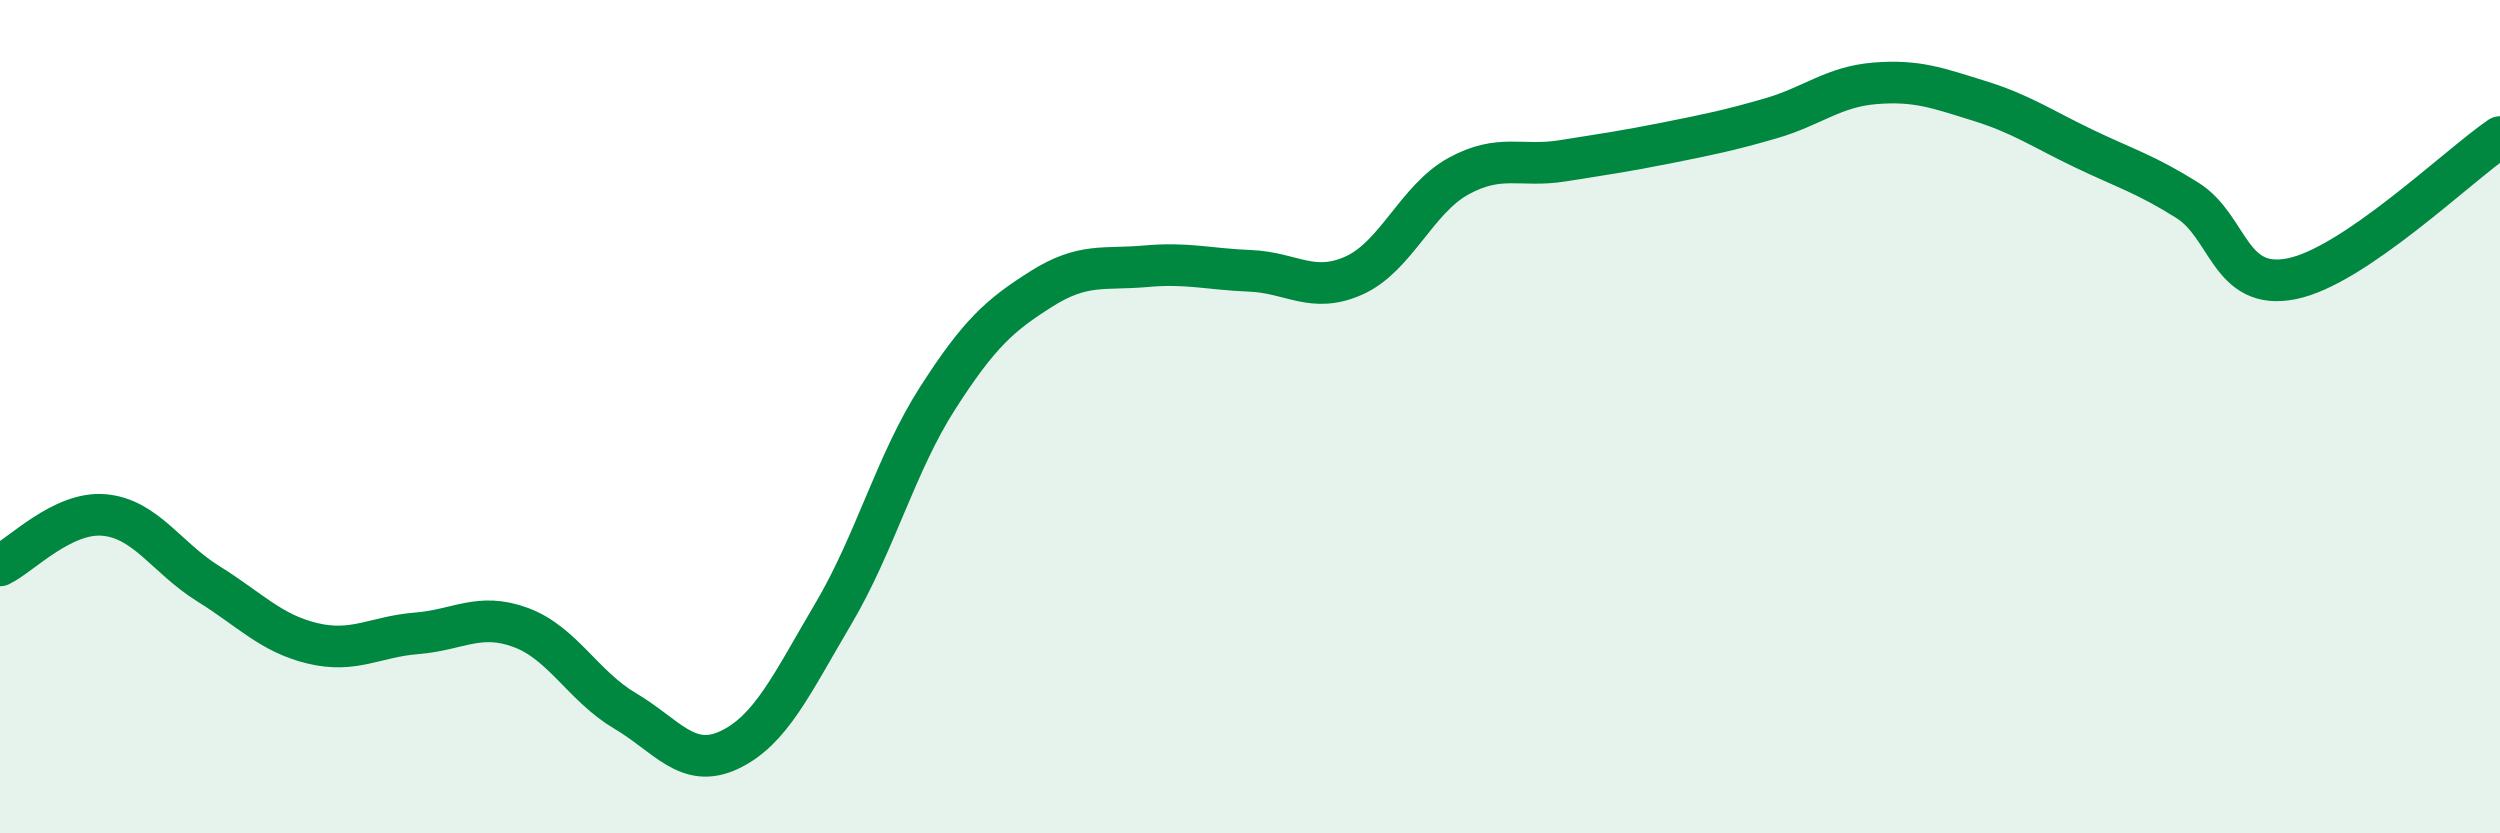 
    <svg width="60" height="20" viewBox="0 0 60 20" xmlns="http://www.w3.org/2000/svg">
      <path
        d="M 0,13.57 C 0.5,13.33 1.5,12.27 2.5,12.36 C 3.5,12.45 4,13.39 5,14.01 C 6,14.63 6.5,15.2 7.5,15.44 C 8.5,15.68 9,15.28 10,15.2 C 11,15.12 11.5,14.69 12.5,15.06 C 13.5,15.43 14,16.47 15,17.06 C 16,17.65 16.5,18.47 17.5,18 C 18.5,17.53 19,16.42 20,14.73 C 21,13.04 21.5,11.12 22.5,9.56 C 23.5,8 24,7.56 25,6.93 C 26,6.3 26.5,6.48 27.5,6.39 C 28.5,6.3 29,6.46 30,6.5 C 31,6.54 31.5,7.06 32.5,6.61 C 33.5,6.16 34,4.78 35,4.23 C 36,3.68 36.5,4.02 37.5,3.86 C 38.5,3.7 39,3.63 40,3.43 C 41,3.23 41.5,3.13 42.5,2.84 C 43.5,2.55 44,2.08 45,2 C 46,1.92 46.5,2.11 47.5,2.42 C 48.5,2.73 49,3.08 50,3.56 C 51,4.04 51.5,4.18 52.5,4.81 C 53.5,5.44 53.5,6.99 55,6.69 C 56.5,6.39 59,3.97 60,3.29L60 20L0 20Z"
        fill="#008740"
        opacity="0.1"
        stroke-linecap="round"
        stroke-linejoin="round"
      />
      <path
        d="M 0,13.57 C 0.5,13.33 1.5,12.27 2.5,12.36 C 3.5,12.45 4,13.39 5,14.01 C 6,14.63 6.5,15.2 7.5,15.44 C 8.5,15.68 9,15.28 10,15.2 C 11,15.12 11.5,14.69 12.5,15.06 C 13.5,15.43 14,16.47 15,17.06 C 16,17.65 16.5,18.47 17.5,18 C 18.5,17.53 19,16.42 20,14.73 C 21,13.04 21.5,11.12 22.5,9.56 C 23.5,8 24,7.56 25,6.93 C 26,6.3 26.5,6.48 27.5,6.39 C 28.5,6.3 29,6.46 30,6.5 C 31,6.54 31.5,7.06 32.5,6.61 C 33.5,6.16 34,4.78 35,4.23 C 36,3.68 36.5,4.02 37.5,3.86 C 38.5,3.7 39,3.63 40,3.43 C 41,3.23 41.5,3.13 42.5,2.84 C 43.5,2.55 44,2.08 45,2 C 46,1.92 46.5,2.11 47.5,2.42 C 48.5,2.73 49,3.08 50,3.56 C 51,4.04 51.5,4.18 52.5,4.81 C 53.5,5.44 53.5,6.99 55,6.69 C 56.5,6.39 59,3.97 60,3.29"
        stroke="#008740"
        stroke-width="1"
        fill="none"
        stroke-linecap="round"
        stroke-linejoin="round"
      />
    </svg>
  